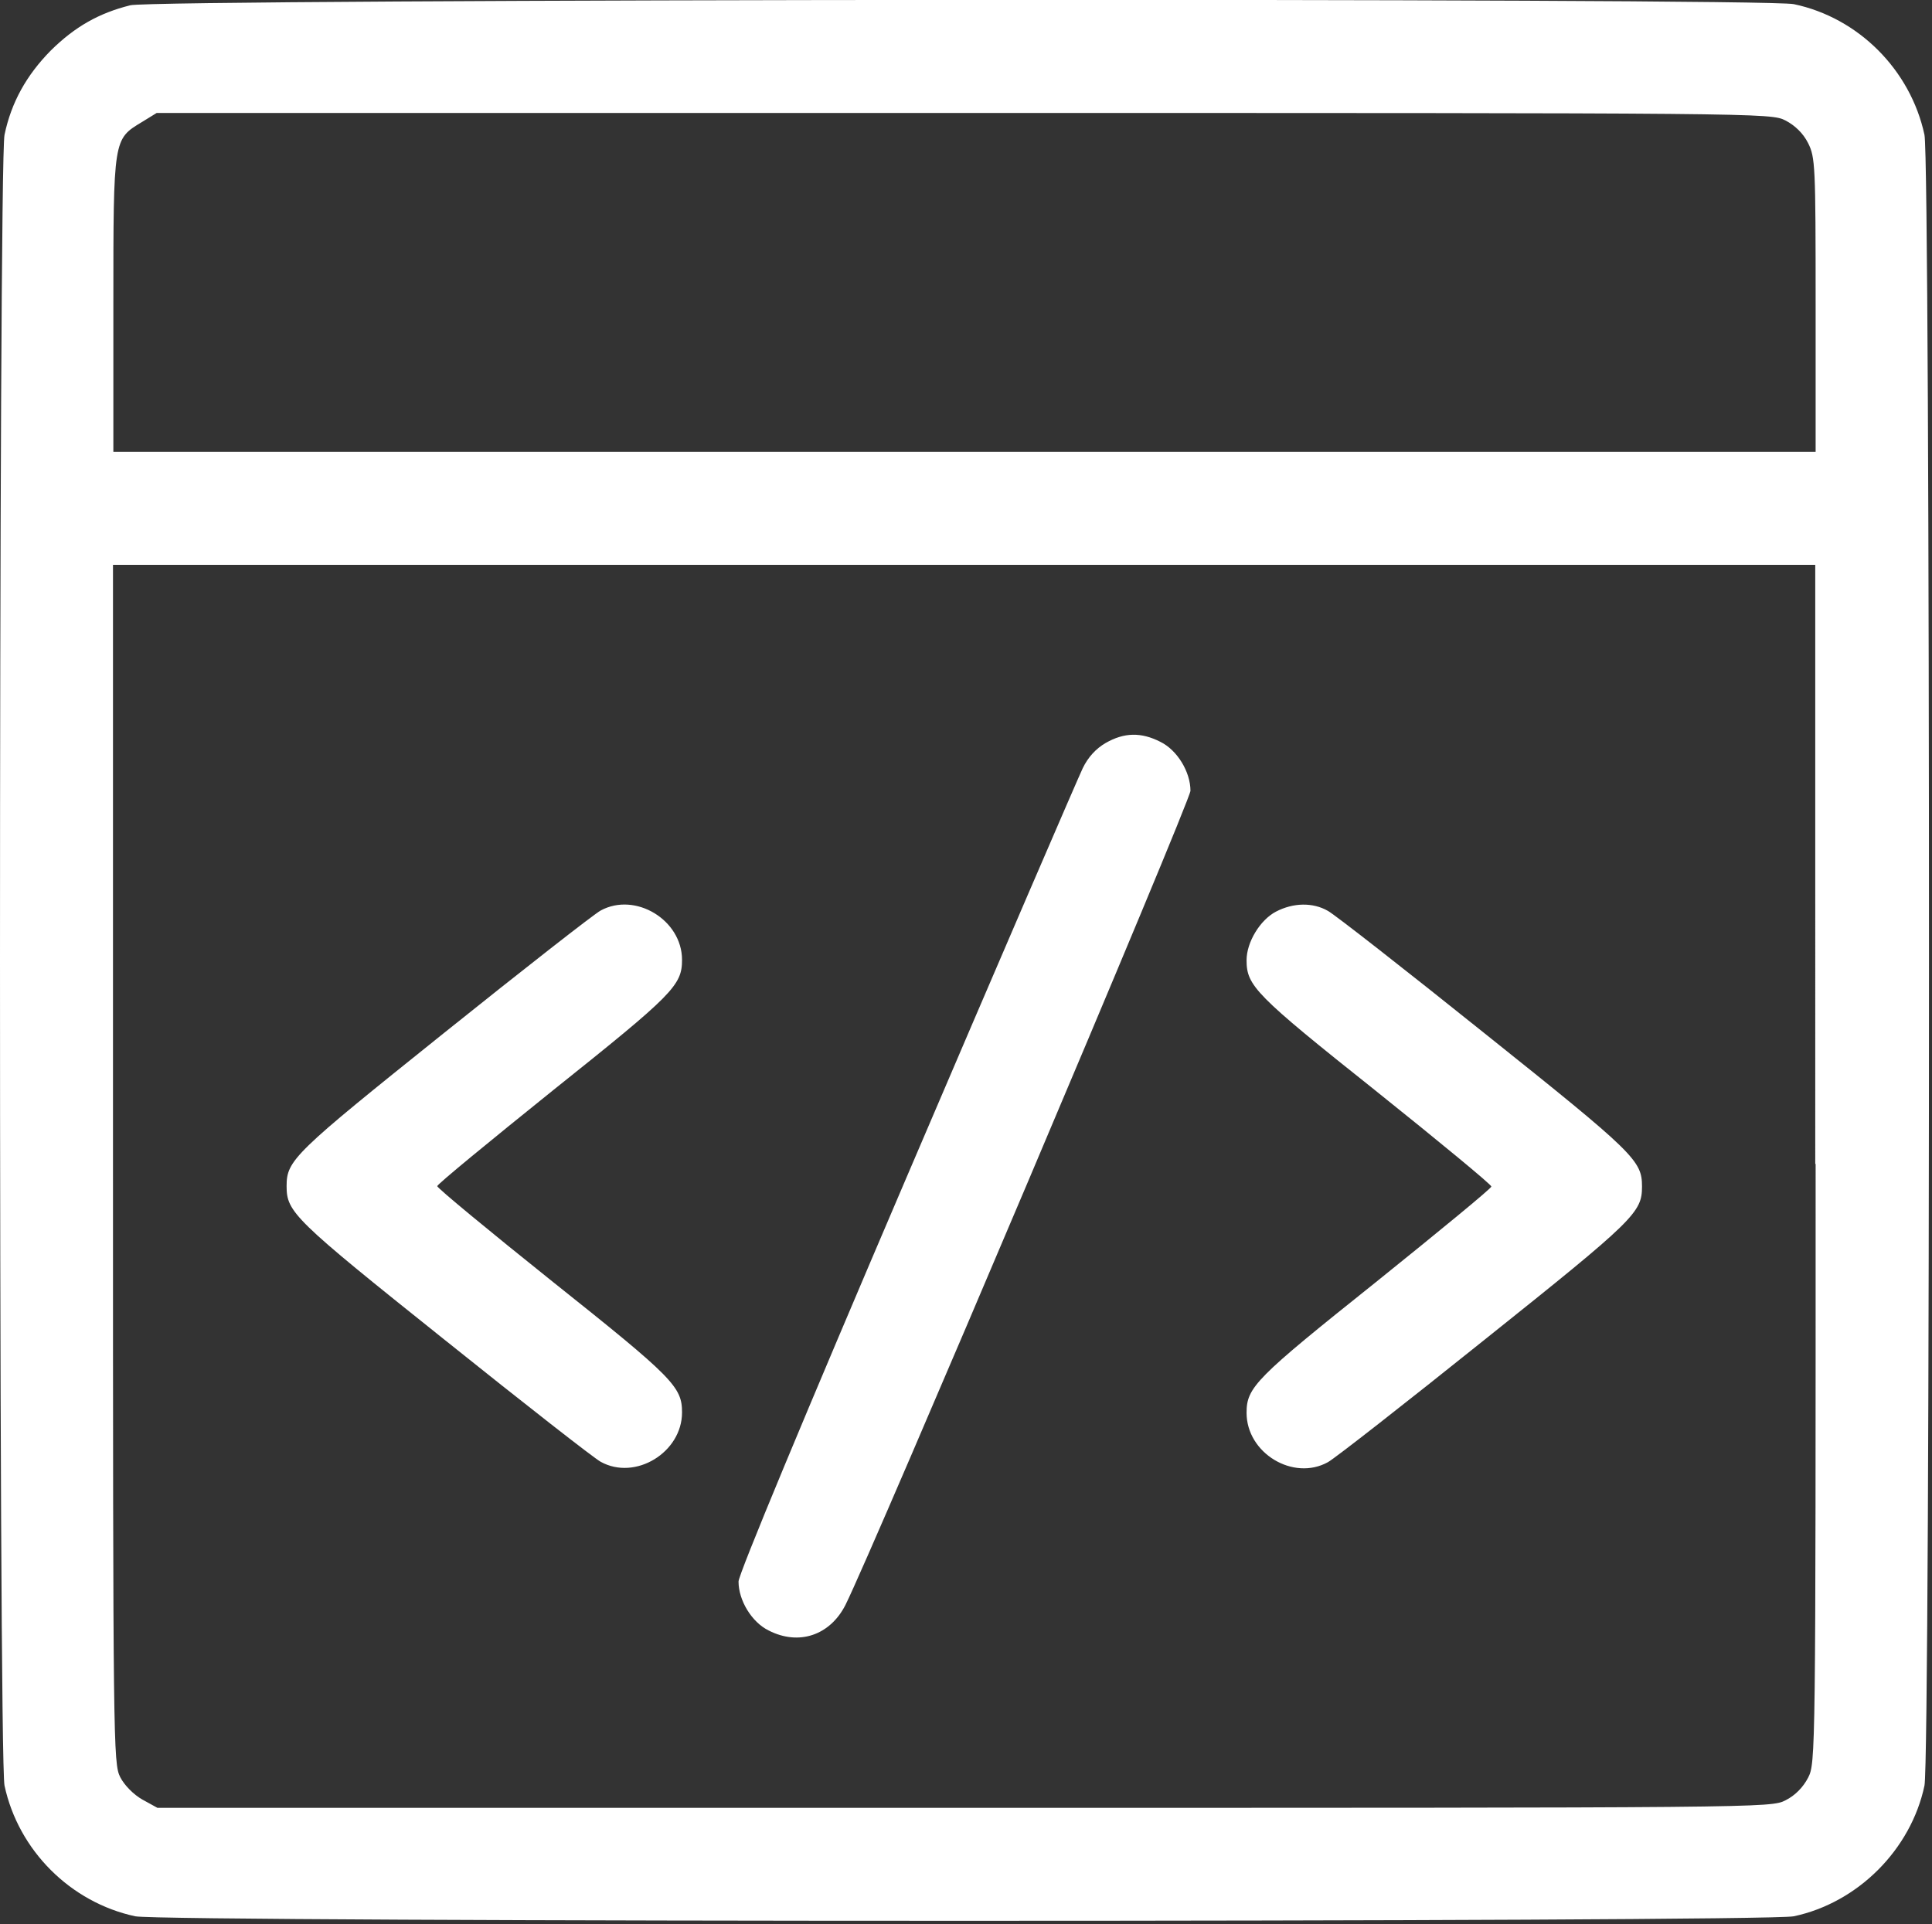 <?xml version="1.0" encoding="utf-8"?>
<!-- Generator: Adobe Illustrator 25.2.0, SVG Export Plug-In . SVG Version: 6.00 Build 0)  -->
<svg version="1.1" id="Layer_1" xmlns="http://www.w3.org/2000/svg" xmlns:xlink="http://www.w3.org/1999/xlink" x="0px" y="0px"
	 viewBox="0 0 513 511" style="enable-background:new 0 0 513 511;" xml:space="preserve">
<rect x="0" y="0" width="513" height="511" fill="#333333" stroke="none"/>
<style type="text/css">
	.st0{fill-rule:evenodd;clip-rule:evenodd;fill:#FFFFFF;}
</style>
<path class="st0" d="M34.6,1.4c-8.4,2.1-14.7,5.7-21.1,12C7,20,3,27.2,1.2,35.8c-1.6,7.6-1.6,430.9,0,438.4
	c3.7,17.2,17.5,31,34.7,34.7c7.5,1.6,432.8,1.6,440.4,0c17-3.6,31.1-17.7,34.7-34.7c1.6-7.6,1.6-430.9,0-438.4
	c-3.7-17.2-17.5-31.1-34.7-34.7C468.2-0.6,41.4-0.3,34.6,1.4z M474.1,32c2.5,1.3,4.7,3.4,6,6c1.9,3.8,2,5.8,2,43v39h-226h-226
	l0-39.2c0-44.2,0-43.8,7.6-48.4l3.9-2.4l214.3,0C468.7,30,470.2,30,474.1,32z M482.1,309.1c0,157.4,0,159.1-2,163
	c-1.3,2.5-3.4,4.7-6,6c-3.9,2-5.4,2-218.1,2H41.8l-4-2.2c-2.3-1.3-4.8-3.8-5.9-6c-1.8-3.6-1.9-8.6-1.9-162.8V150h226h226V309.1z
	 M293.6,197.3c-2.6,1.5-4.7,3.8-6.1,6.7c-1.2,2.5-22.3,51.4-46.8,108.7c-27,63.1-44.6,105.4-44.6,107.3c0,5,3.5,10.8,8,13
	c8,4.1,16.3,1.3,20.4-6.8c7.2-14.4,91.6-213.5,91.6-216.2c0-5-3.5-10.8-8-13C303,194.4,298.5,194.5,293.6,197.3z M159.5,241.8
	c-1.7,0.9-20.5,15.6-41.7,32.6C78,306.3,76.1,308.1,76.1,315s1.9,8.8,41.7,40.6c21.2,17,40,31.7,41.7,32.6
	c9.2,5.1,21.6-2.5,21.6-13.1c0-6.8-2.3-9.2-34.2-34.6c-17-13.6-30.8-25-30.8-25.5s13.9-11.9,30.8-25.5
	c31.8-25.4,34.2-27.8,34.2-34.6C181.1,244.3,168.7,236.8,159.5,241.8z M338.8,242.1c-4.2,2.2-7.8,8.1-7.8,12.9
	c0,6.8,2.3,9.2,34.2,34.6c17,13.6,30.8,25,30.8,25.5s-13.9,11.9-30.8,25.5c-31.8,25.4-34.2,27.8-34.2,34.6
	c0,10.7,12.4,18.2,21.6,13.1c1.7-0.9,20.5-15.6,41.7-32.6c39.8-31.8,41.7-33.7,41.7-40.6s-1.9-8.8-41.7-40.6
	c-21.2-17-40-31.7-41.7-32.6C348.6,239.6,343.4,239.7,338.8,242.1z"/>
</svg>
